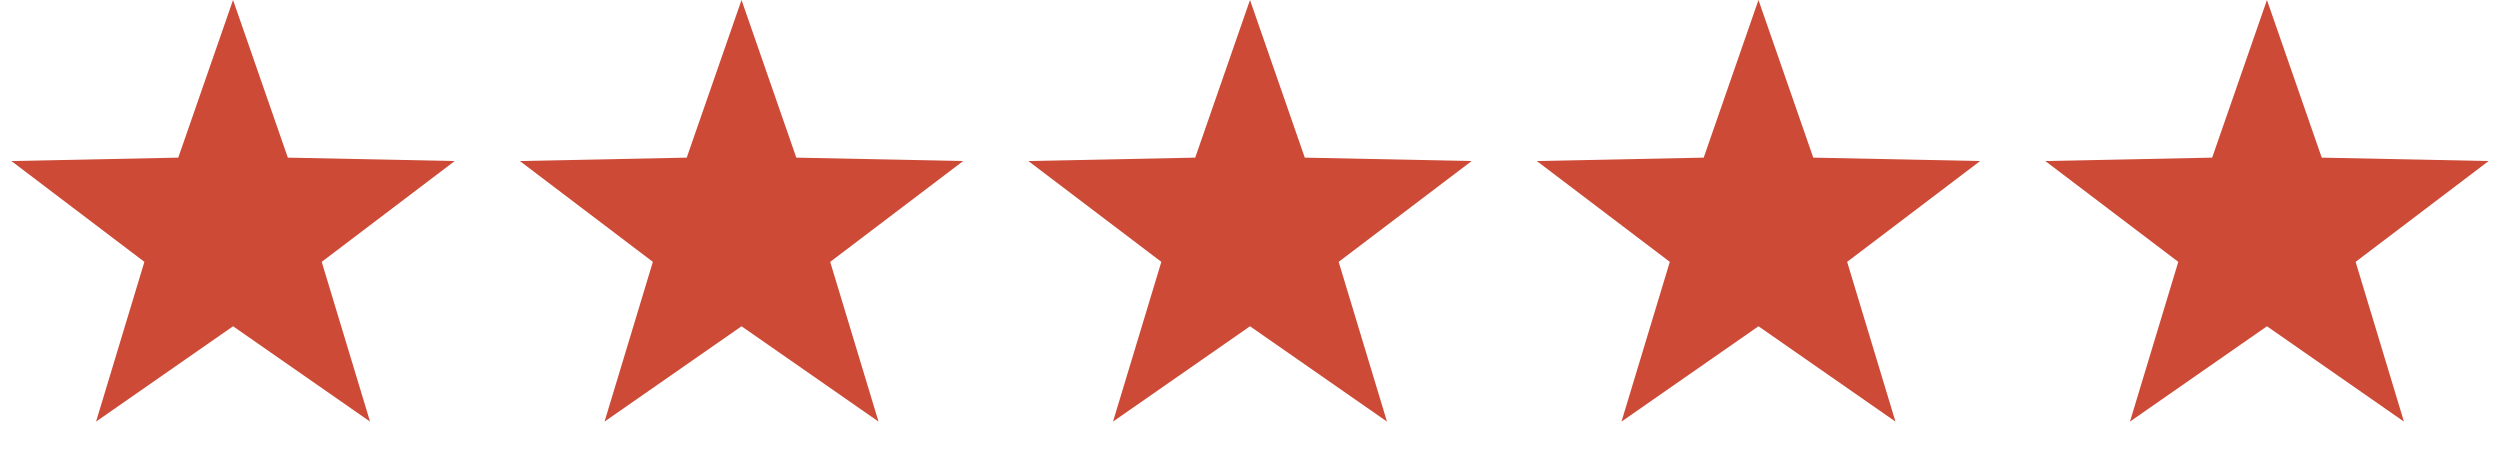 <svg width="118" height="22" viewBox="0 0 118 22" fill="none" xmlns="http://www.w3.org/2000/svg">
<path d="M11 0L13.586 7.44L21.462 7.601L15.185 12.36L17.466 19.899L11 15.4L4.534 19.899L6.815 12.36L0.538 7.601L8.414 7.44L11 0Z" fill="#CD4A37"/>
<path d="M35 0L37.586 7.44L45.462 7.601L39.185 12.36L41.466 19.899L35 15.4L28.534 19.899L30.815 12.36L24.538 7.601L32.414 7.44L35 0Z" fill="#CD4A37"/>
<path d="M59 0L61.586 7.44L69.462 7.601L63.185 12.36L65.466 19.899L59 15.4L52.534 19.899L54.815 12.36L48.538 7.601L56.414 7.44L59 0Z" fill="#CD4A37"/>
<path d="M83 0L85.586 7.44L93.462 7.601L87.185 12.36L89.466 19.899L83 15.4L76.534 19.899L78.815 12.36L72.538 7.601L80.414 7.44L83 0Z" fill="#CD4A37"/>
<path d="M107 0L109.586 7.44L117.462 7.601L111.185 12.36L113.466 19.899L107 15.4L100.534 19.899L102.815 12.36L96.538 7.601L104.414 7.44L107 0Z" fill="#CD4A37"/>
</svg>
